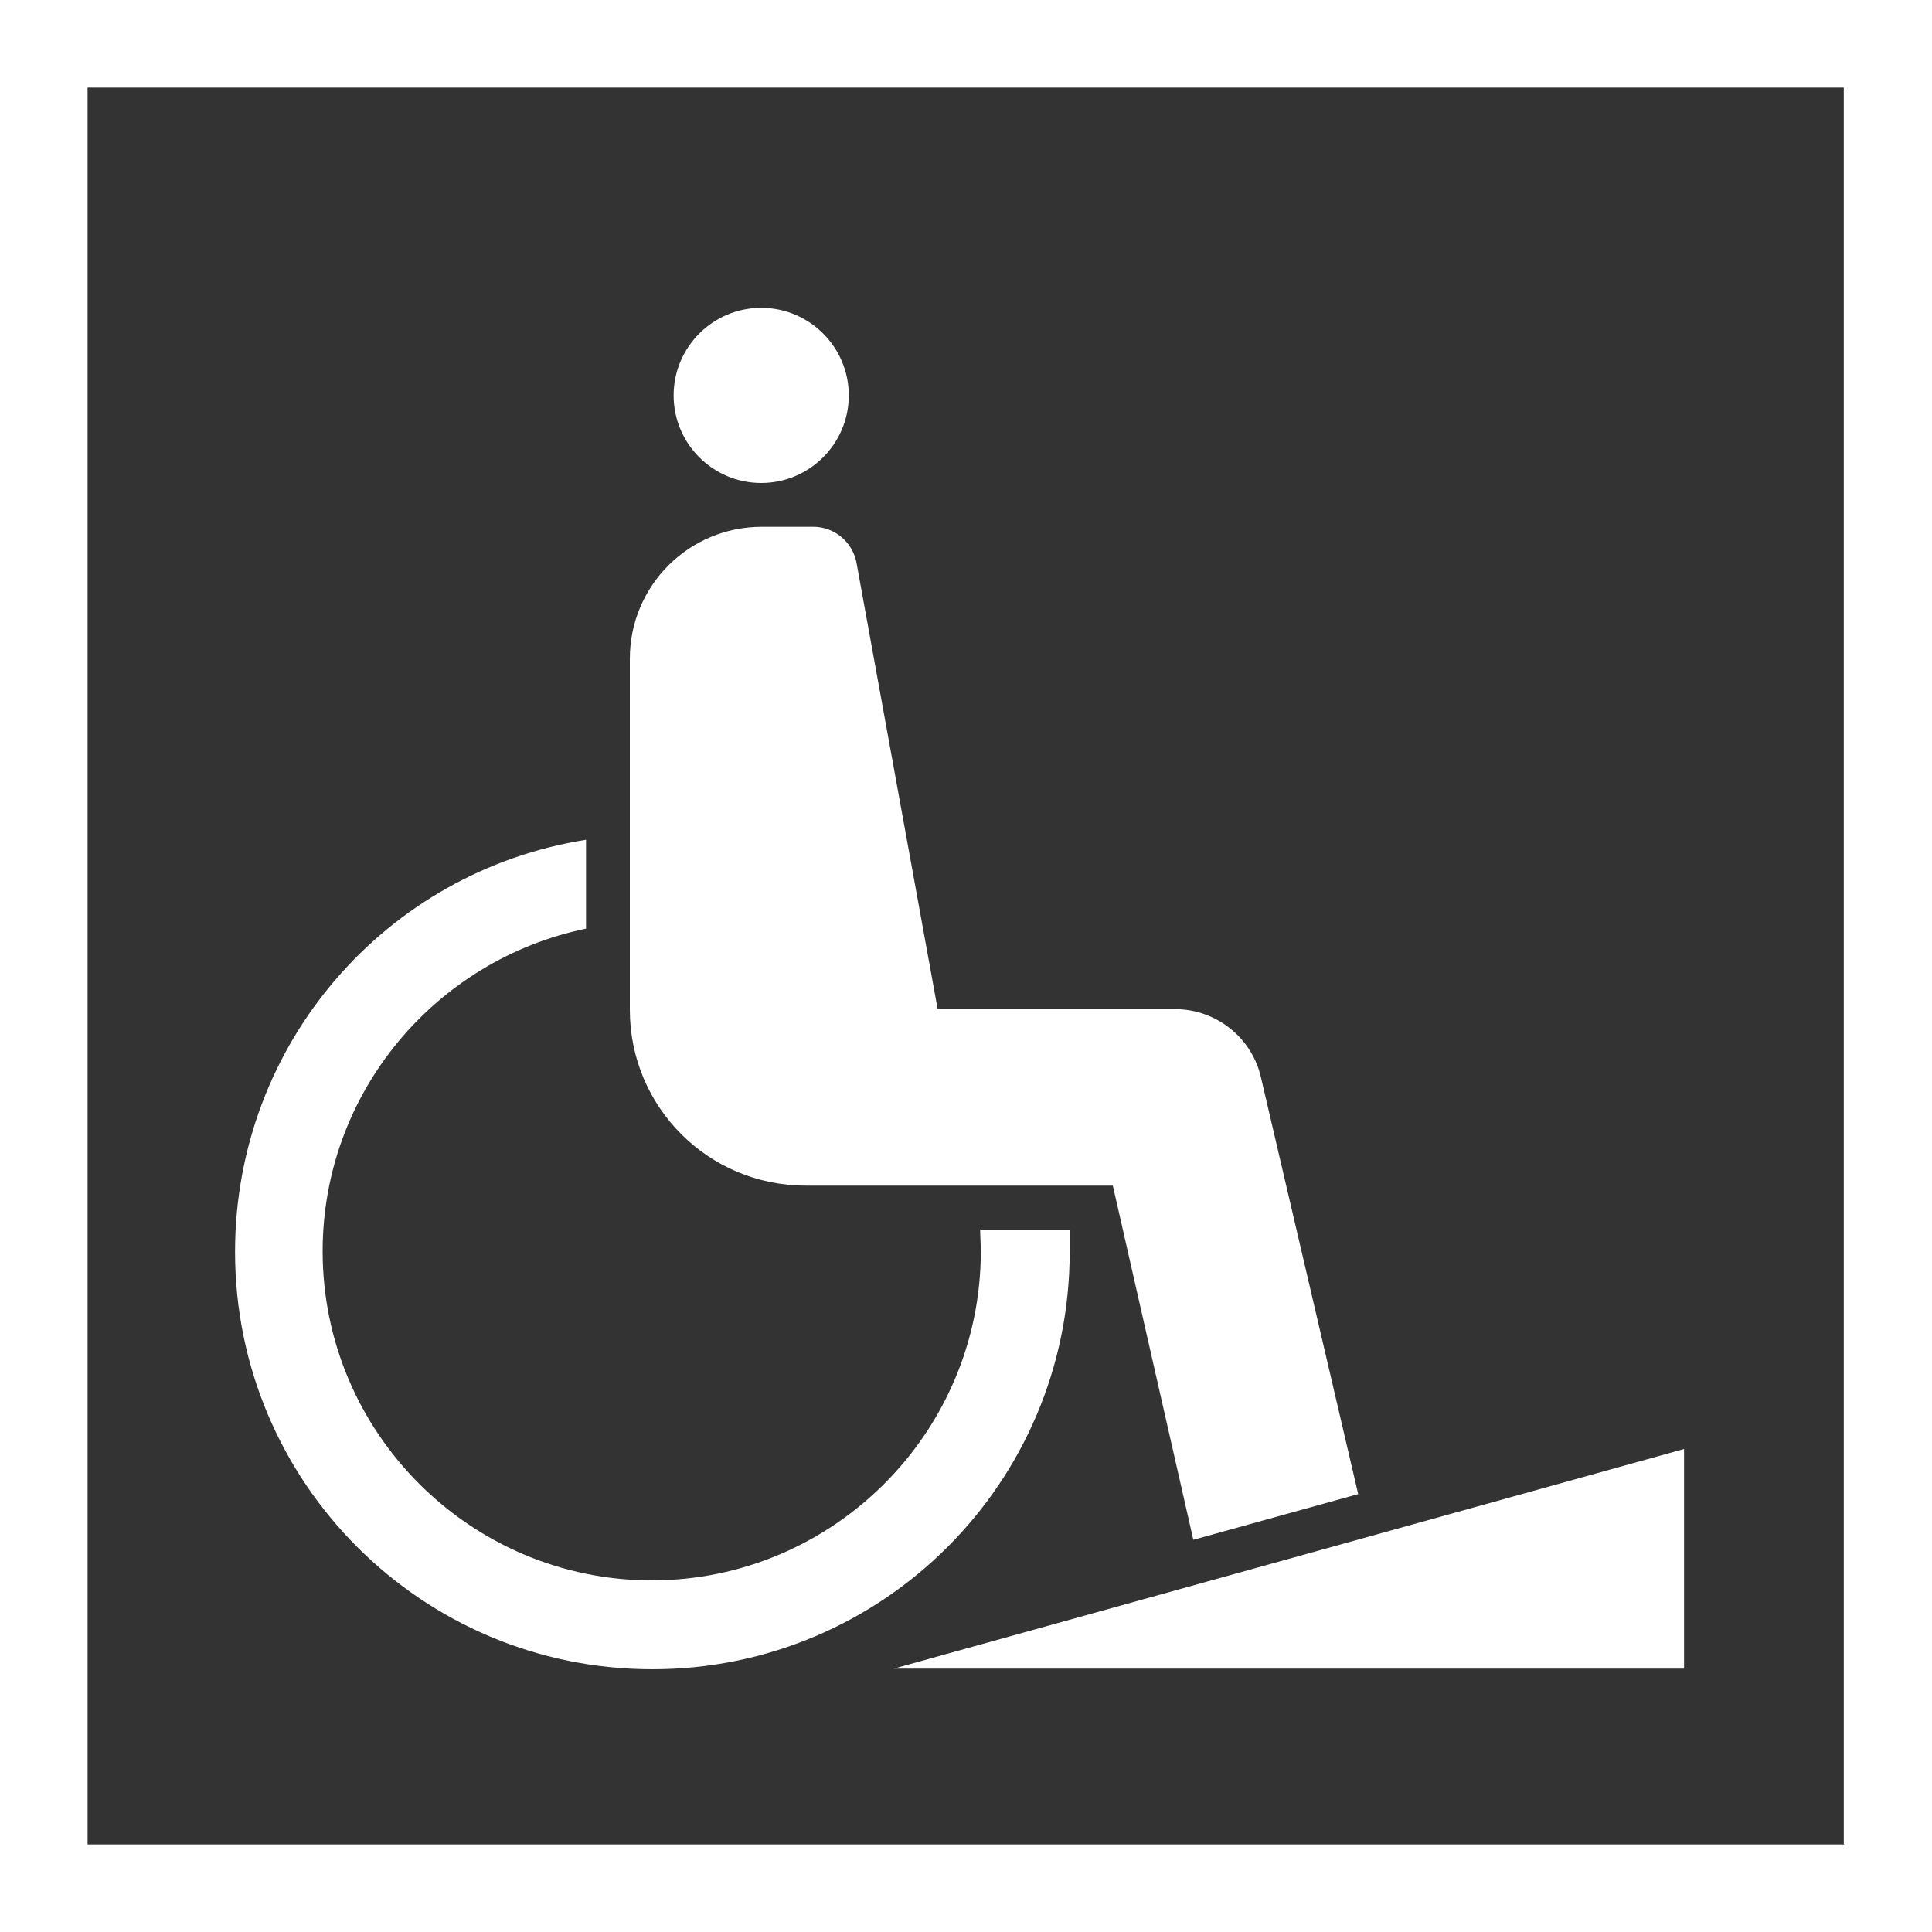 <?xml version="1.0" encoding="UTF-8"?>
<svg id="obj" xmlns="http://www.w3.org/2000/svg" viewBox="0 0 30 30">
  <rect x="0" y="0" width="30" height="30" fill="#333333" stroke="none"/>
  <defs>
    <style>
      .cls-1 {
        fill: #fff;
        stroke-width: 0px;
      }
    </style>
  </defs>
  <path class="cls-1" d="m28.64,28.64H1.36V1.36h27.27v27.27ZM30,0H0v30h30V0Z"/>
  <path class="cls-1" d="m15.22,19.09c0,.12.01.22.01.34,0,2.82-2.3,5.11-5.11,5.11s-5.11-2.29-5.11-5.11c0-2.47,1.76-4.53,4.09-5.01v-1.38c-3.1.49-5.45,3.16-5.45,6.4,0,3.58,2.9,6.48,6.48,6.48s6.48-2.9,6.48-6.48c0-.12,0-.22,0-.34h-1.37Z"/>
  <path class="cls-1" d="m10.46,6.14c0,.75.61,1.36,1.36,1.36s1.36-.61,1.36-1.36-.61-1.36-1.36-1.36-1.36.61-1.36,1.36"/>
  <polygon class="cls-1" points="13.88 25.91 26.15 25.91 26.15 22.5 13.88 25.91"/>
  <path class="cls-1" d="m12.51,18.41h4.77s1.25,5.5,1.25,5.5l2.56-.71-1.51-6.47c-.14-.62-.7-1.06-1.33-1.06h-3.69l-1.26-6.93c-.06-.32-.34-.56-.67-.56h-.8c-1.13,0-2.05.91-2.05,2.05v5.45c0,1.51,1.22,2.73,2.73,2.73"/>
</svg>
